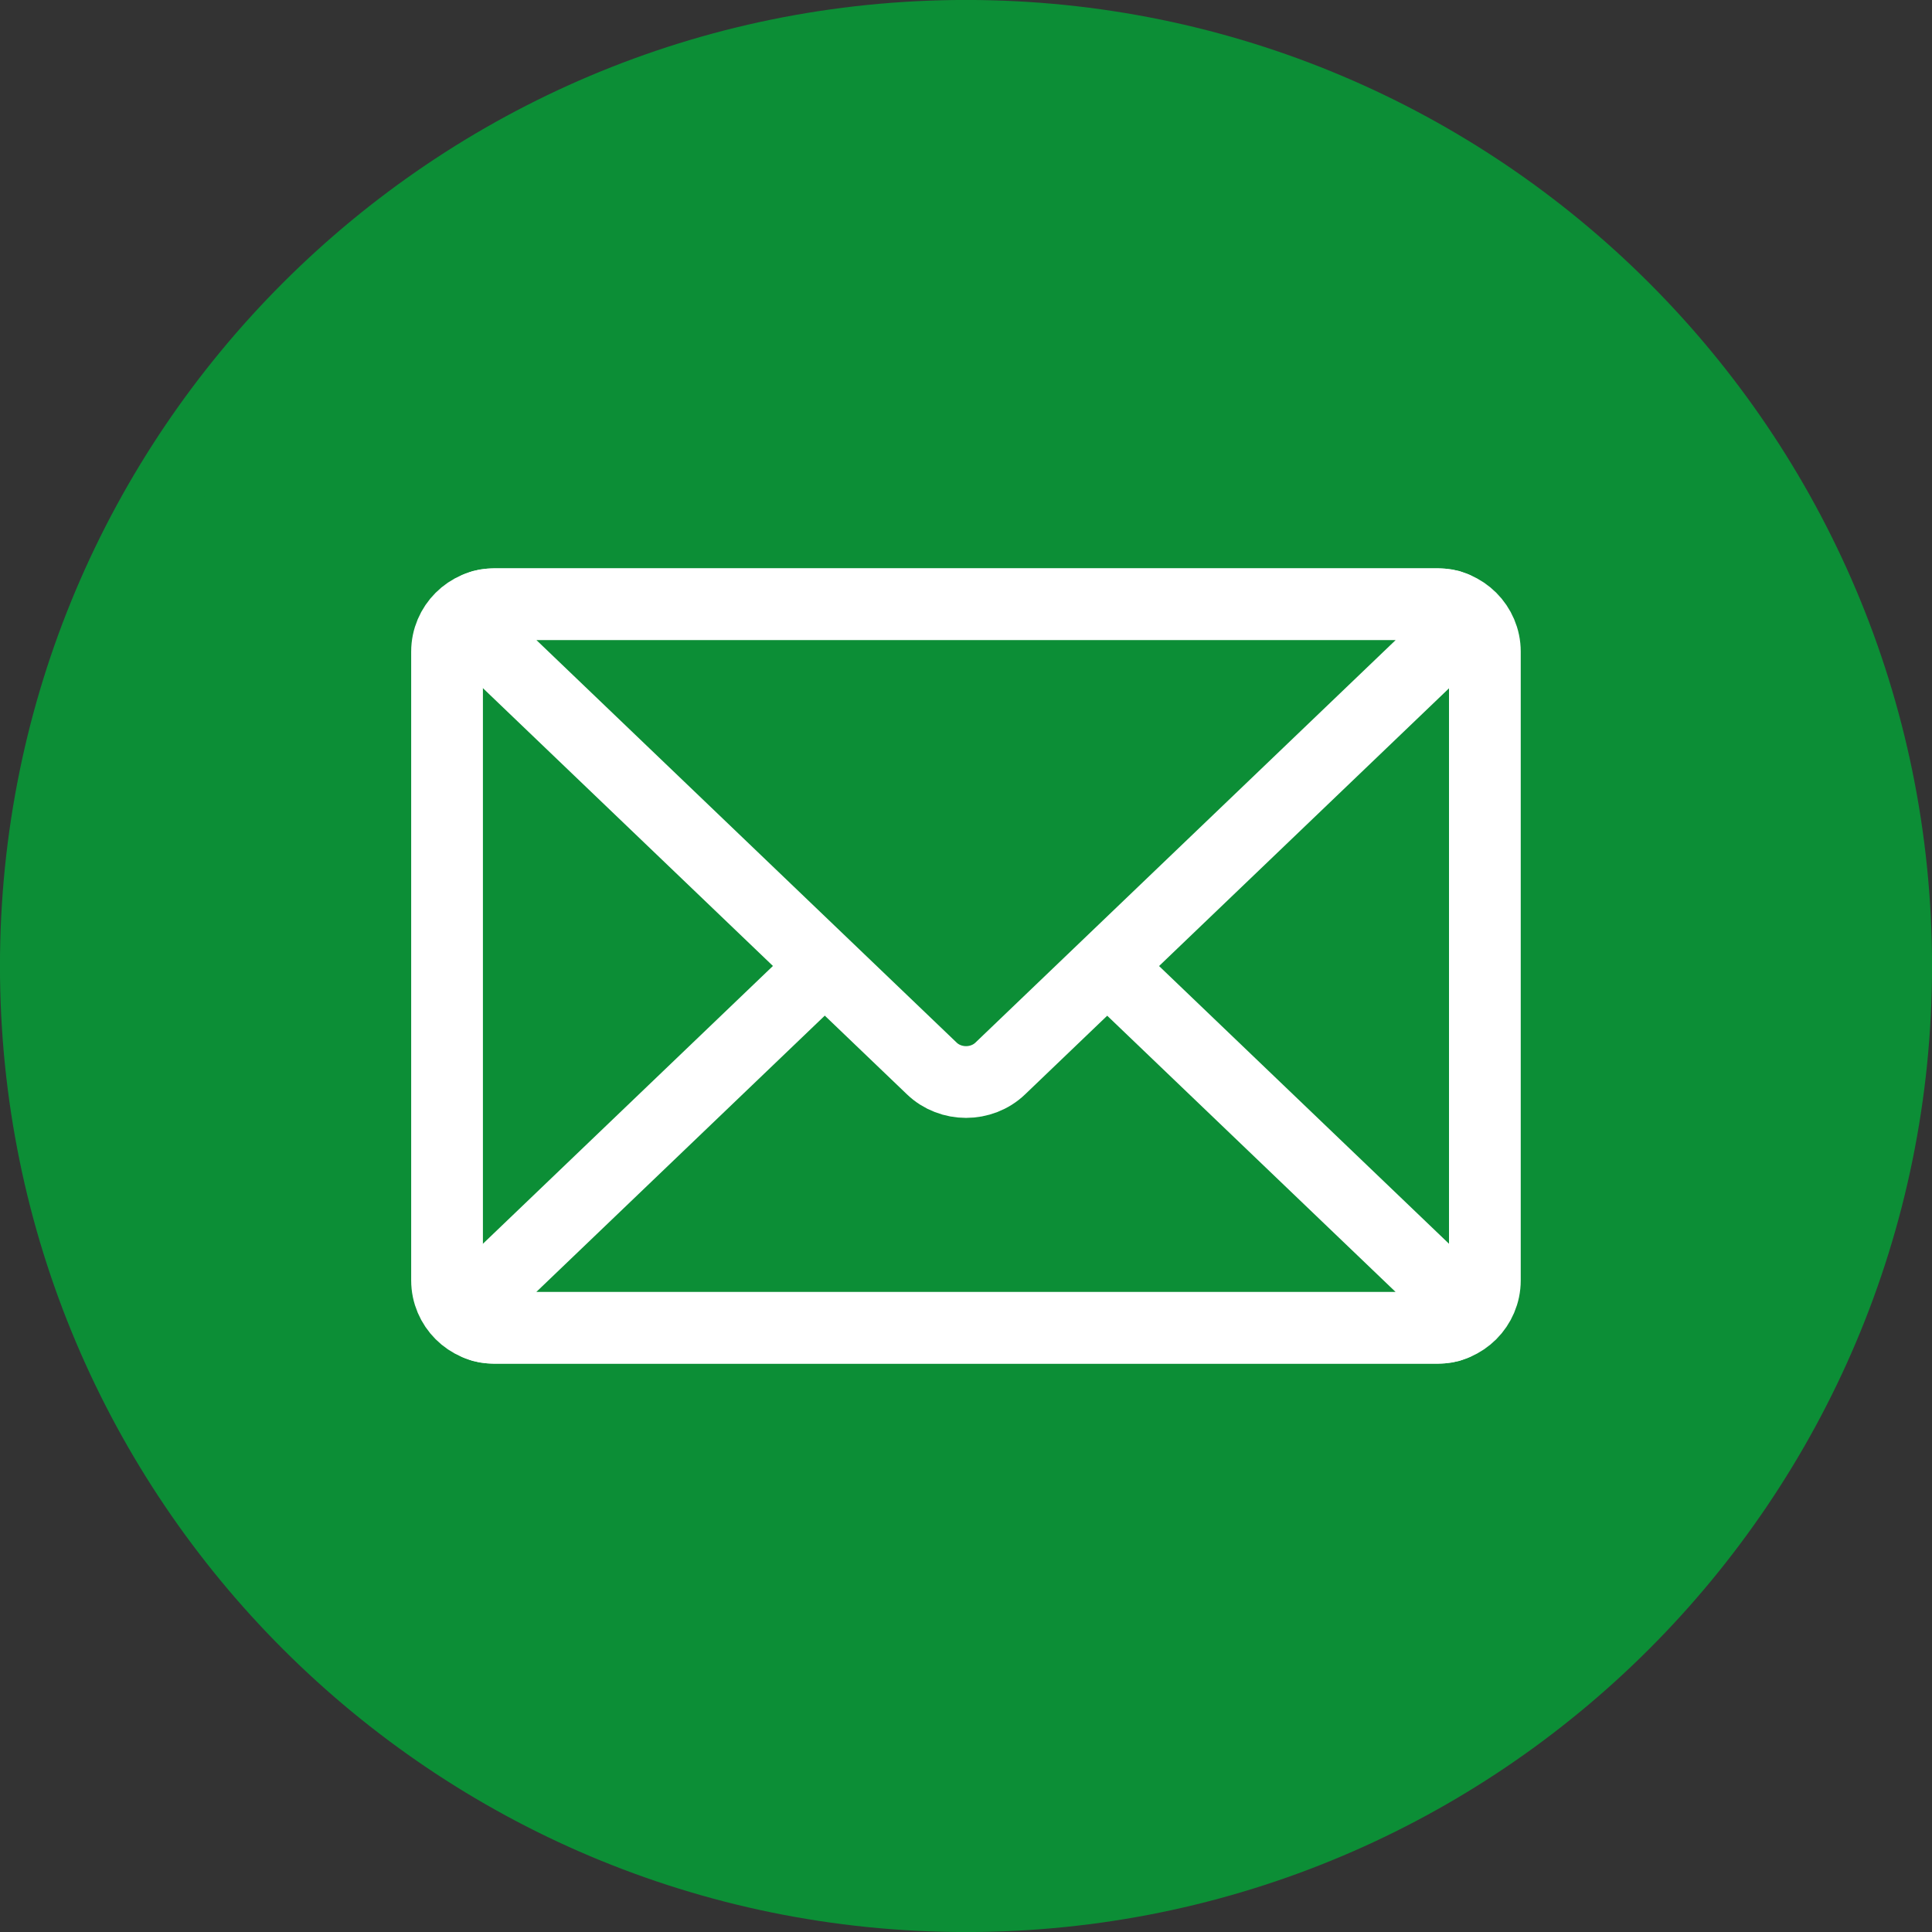 <?xml version="1.0" encoding="UTF-8"?>
<!DOCTYPE svg PUBLIC "-//W3C//DTD SVG 1.1//EN" "http://www.w3.org/Graphics/SVG/1.1/DTD/svg11.dtd">
<!-- Creator: CorelDRAW SE (OEM-Version) -->
<svg xmlns="http://www.w3.org/2000/svg" xml:space="preserve" width="28.514mm" height="28.514mm" version="1.1" style="shape-rendering:geometricPrecision; text-rendering:geometricPrecision; image-rendering:optimizeQuality; fill-rule:evenodd; clip-rule:evenodd"
viewBox="0 0 238.34 238.34"
 xmlns:xlink="http://www.w3.org/1999/xlink">
 <rect x="0" y="0" width="238.34" height="238.34" fill="#333333" stroke="none"/>
 <defs>
  <style type="text/css">
   <![CDATA[
    .str0 {stroke:#0C8E36;stroke-width:8.85;stroke-linecap:round;stroke-linejoin:round;stroke-miterlimit:10}
    .str1 {stroke:white;stroke-width:8.85;stroke-linecap:round;stroke-linejoin:round;stroke-miterlimit:10}
    .fil1 {fill:none;fill-rule:nonzero}
    .fil0 {fill:#0C8E36;fill-rule:nonzero}
   ]]>
  </style>
 </defs>
 <g id="Ebene_x0020_1">
  <path class="fil0" d="M233.92 119.17c0,63.37 -51.37,114.75 -114.75,114.75 -63.37,0 -114.75,-51.37 -114.75,-114.75 0,-63.38 51.37,-114.75 114.75,-114.75 63.37,0 114.75,51.37 114.75,114.75z"/>
  <path class="fil1 str0" d="M233.92 119.17c0,63.37 -51.37,114.75 -114.75,114.75 -63.37,0 -114.75,-51.37 -114.75,-114.75 0,-63.38 51.37,-114.75 114.75,-114.75 63.37,0 114.75,51.37 114.75,114.75z"/>
  <path class="fil0" d="M183.18 157.95c0,3.22 -2.63,5.85 -5.85,5.85l-116.33 0c-3.22,0 -5.85,-2.63 -5.85,-5.85l0 -77.56c0,-3.22 2.63,-5.85 5.85,-5.85l116.33 0c3.22,0 5.85,2.63 5.85,5.85l0 77.56z"/>
  <path class="fil1 str1" d="M183.18 157.95c0,3.22 -2.63,5.85 -5.85,5.85l-116.33 0c-3.22,0 -5.85,-2.63 -5.85,-5.85l0 -77.56c0,-3.22 2.63,-5.85 5.85,-5.85l116.33 0c3.22,0 5.85,2.63 5.85,5.85l0 77.56z"/>
  <path class="fil0" d="M61.01 163.8c-3.22,0 -3.95,-1.82 -1.63,-4.05l55.56 -53.22c2.32,-2.23 6.13,-2.23 8.45,0l55.56 53.22c2.32,2.23 1.59,4.05 -1.62,4.05l-116.33 0z"/>
  <path class="fil1 str1" d="M61.01 163.8c-3.22,0 -3.95,-1.82 -1.63,-4.05l55.56 -53.22c2.32,-2.23 6.13,-2.23 8.45,0l55.56 53.22c2.32,2.23 1.59,4.05 -1.62,4.05l-116.33 0z"/>
  <path class="fil0" d="M177.34 74.54c3.22,0 3.95,1.82 1.62,4.05l-55.56 53.22c-2.32,2.23 -6.13,2.23 -8.45,0l-55.56 -53.22c-2.32,-2.23 -1.59,-4.05 1.63,-4.05l116.33 0z"/>
  <path class="fil1 str1" d="M177.34 74.54c3.22,0 3.95,1.82 1.62,4.05l-55.56 53.22c-2.32,2.23 -6.13,2.23 -8.45,0l-55.56 -53.22c-2.32,-2.23 -1.59,-4.05 1.63,-4.05l116.33 0z"/>
 </g>
</svg>